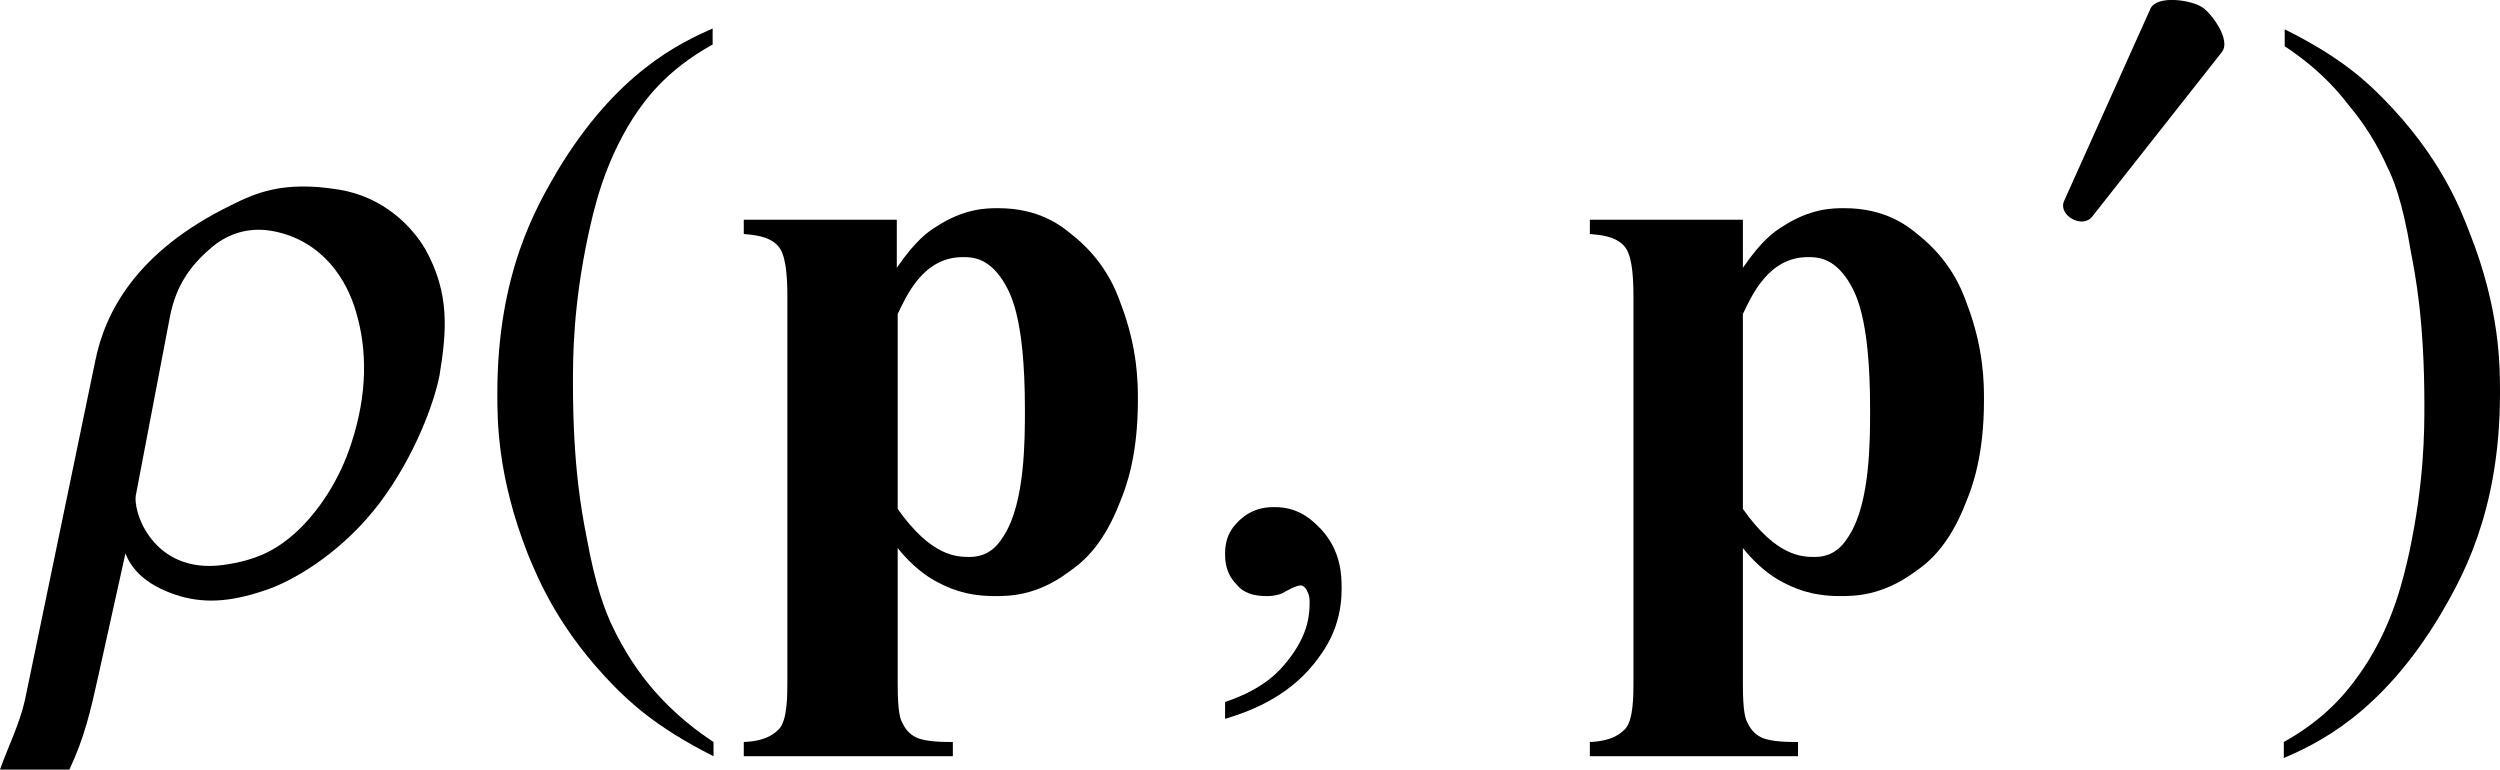 <?xml version="1.0" encoding="utf-8"?>
<!-- Generator: Adobe Illustrator 25.2.3, SVG Export Plug-In . SVG Version: 6.00 Build 0)  -->
<svg version="1.1" id="レイヤー_1" xmlns="http://www.w3.org/2000/svg" xmlns:xlink="http://www.w3.org/1999/xlink" x="0px"
	 y="0px" viewBox="0 0 28.1 8.65" style="enable-background:new 0 0 28.1 8.65;" xml:space="preserve">
<g>
	<path d="M1.91,3.56c0.07-0.36,0.24-0.6,0.52-0.82C2.61,2.61,2.83,2.55,3.08,2.6C3.63,2.71,3.9,3.15,4,3.5
		c0.13,0.43,0.13,0.93-0.05,1.48c-0.13,0.41-0.37,0.77-0.62,1C3.1,6.19,2.87,6.3,2.51,6.35c-0.79,0.11-1.03-0.61-0.98-0.8L1.91,3.56
		z M1.41,6.22C1.46,6.35,1.59,6.57,2.02,6.7c0.31,0.09,0.62,0.06,1.03-0.09c0.31-0.12,0.82-0.43,1.22-0.96
		c0.39-0.52,0.61-1.12,0.67-1.43C5.02,3.73,5.06,3.3,4.78,2.8C4.64,2.56,4.32,2.21,3.8,2.13c-0.62-0.1-0.93,0.04-1.21,0.18
		C1.53,2.83,1.18,3.51,1.07,4.06L0.28,7.87C0.22,8.14,0.08,8.42,0,8.65h0.78C0.95,8.29,1.02,7.98,1.1,7.62L1.41,6.22z"/>
	<path d="M8.02,8.34v0.16C7.36,8.17,7.06,7.87,6.91,7.72c-0.63-0.64-0.86-1.21-0.98-1.5c-0.34-0.87-0.34-1.49-0.34-1.8
		c0-1.36,0.45-2.11,0.67-2.49c0.67-1.12,1.39-1.45,1.75-1.61v0.18c-0.54,0.3-0.77,0.64-0.89,0.82C6.78,1.85,6.67,2.38,6.61,2.65
		c-0.17,0.8-0.17,1.37-0.17,1.66c0,0.94,0.1,1.45,0.15,1.71C6.7,6.63,6.81,6.87,6.86,6.99C7.03,7.36,7.21,7.59,7.3,7.7
		C7.58,8.04,7.87,8.24,8.02,8.34z"/>
	<path d="M13.77,8.08V7.89c0.45-0.15,0.62-0.36,0.7-0.46c0.25-0.31,0.25-0.55,0.25-0.67c0-0.08-0.03-0.12-0.04-0.14
		c-0.03-0.04-0.05-0.04-0.06-0.04c-0.05,0-0.16,0.06-0.21,0.09C14.33,6.7,14.27,6.7,14.24,6.7c-0.22,0-0.3-0.08-0.34-0.13
		c-0.13-0.13-0.13-0.28-0.13-0.35c0-0.22,0.11-0.32,0.16-0.37c0.16-0.15,0.32-0.15,0.4-0.15c0.29,0,0.44,0.17,0.52,0.25
		c0.23,0.25,0.23,0.53,0.23,0.67c0,0.45-0.21,0.71-0.31,0.84C14.45,7.86,14,8.01,13.77,8.08z"/>
	<path d="M25.68,0.52V0.33c0.67,0.33,0.96,0.63,1.11,0.78c0.63,0.64,0.86,1.22,0.97,1.51c0.34,0.86,0.34,1.49,0.34,1.8
		c0,1.36-0.45,2.11-0.67,2.49c-0.67,1.12-1.39,1.45-1.76,1.61V8.34c0.54-0.3,0.77-0.65,0.89-0.82c0.35-0.52,0.46-1.05,0.52-1.31
		c0.17-0.8,0.17-1.37,0.17-1.66c0-0.94-0.1-1.45-0.15-1.71C27,2.23,26.89,1.99,26.83,1.87c-0.16-0.36-0.35-0.59-0.44-0.7
		C26.12,0.82,25.83,0.62,25.68,0.52z"/>
	<path d="M10.09,5.72c0.38,0.54,0.67,0.54,0.81,0.54c0.24,0,0.34-0.17,0.39-0.25c0.23-0.37,0.23-1.06,0.23-1.41
		c0-1.06-0.17-1.32-0.25-1.45c-0.17-0.26-0.35-0.26-0.45-0.26c-0.44,0-0.63,0.43-0.73,0.64V5.72z M10.09,6.16v1.53
		c0,0.32,0.03,0.39,0.05,0.43c0.05,0.11,0.12,0.15,0.16,0.17c0.11,0.05,0.31,0.05,0.41,0.05v0.16H8.36V8.34
		c0.27-0.01,0.36-0.11,0.4-0.15c0.09-0.1,0.09-0.38,0.09-0.52V3.33c0-0.44-0.07-0.52-0.1-0.56c-0.1-0.12-0.29-0.13-0.39-0.14V2.47
		h1.72v0.54c0.22-0.32,0.36-0.41,0.44-0.46c0.32-0.21,0.57-0.21,0.7-0.21c0.45,0,0.7,0.19,0.82,0.29c0.37,0.29,0.5,0.62,0.56,0.79
		c0.19,0.5,0.19,0.89,0.19,1.08c0,0.62-0.13,0.97-0.2,1.14c-0.2,0.52-0.45,0.7-0.58,0.79C11.65,6.7,11.34,6.7,11.18,6.7
		c-0.34,0-0.53-0.1-0.63-0.15C10.33,6.44,10.17,6.26,10.09,6.16z"/>
	<path d="M19.59,5.72c0.38,0.54,0.67,0.54,0.81,0.54c0.24,0,0.34-0.17,0.39-0.25c0.23-0.37,0.23-1.06,0.23-1.41
		c0-1.06-0.17-1.32-0.25-1.45c-0.17-0.26-0.35-0.26-0.45-0.26c-0.44,0-0.63,0.43-0.73,0.64V5.72z M19.59,6.16v1.53
		c0,0.32,0.03,0.39,0.05,0.43c0.05,0.11,0.12,0.15,0.16,0.17c0.11,0.05,0.31,0.05,0.41,0.05v0.16h-2.34V8.34
		c0.27-0.01,0.36-0.11,0.4-0.15c0.09-0.1,0.09-0.38,0.09-0.52V3.33c0-0.44-0.07-0.52-0.1-0.56c-0.1-0.12-0.29-0.13-0.39-0.14V2.47
		h1.72v0.54c0.22-0.32,0.36-0.41,0.44-0.46c0.32-0.21,0.57-0.21,0.7-0.21c0.45,0,0.7,0.19,0.82,0.29c0.37,0.29,0.5,0.62,0.56,0.79
		c0.19,0.5,0.19,0.89,0.19,1.08c0,0.62-0.13,0.97-0.2,1.14c-0.2,0.52-0.45,0.7-0.58,0.79C21.15,6.7,20.84,6.7,20.68,6.7
		c-0.34,0-0.53-0.1-0.63-0.15C19.83,6.44,19.67,6.26,19.59,6.16z"/>
	<path d="M24.97,0.59c0.12-0.14-0.13-0.46-0.22-0.51C24.63,0,24.24-0.06,24.17,0.1L23.2,2.26c-0.07,0.16,0.21,0.32,0.32,0.17
		L24.97,0.59z"/>
</g>
</svg>
